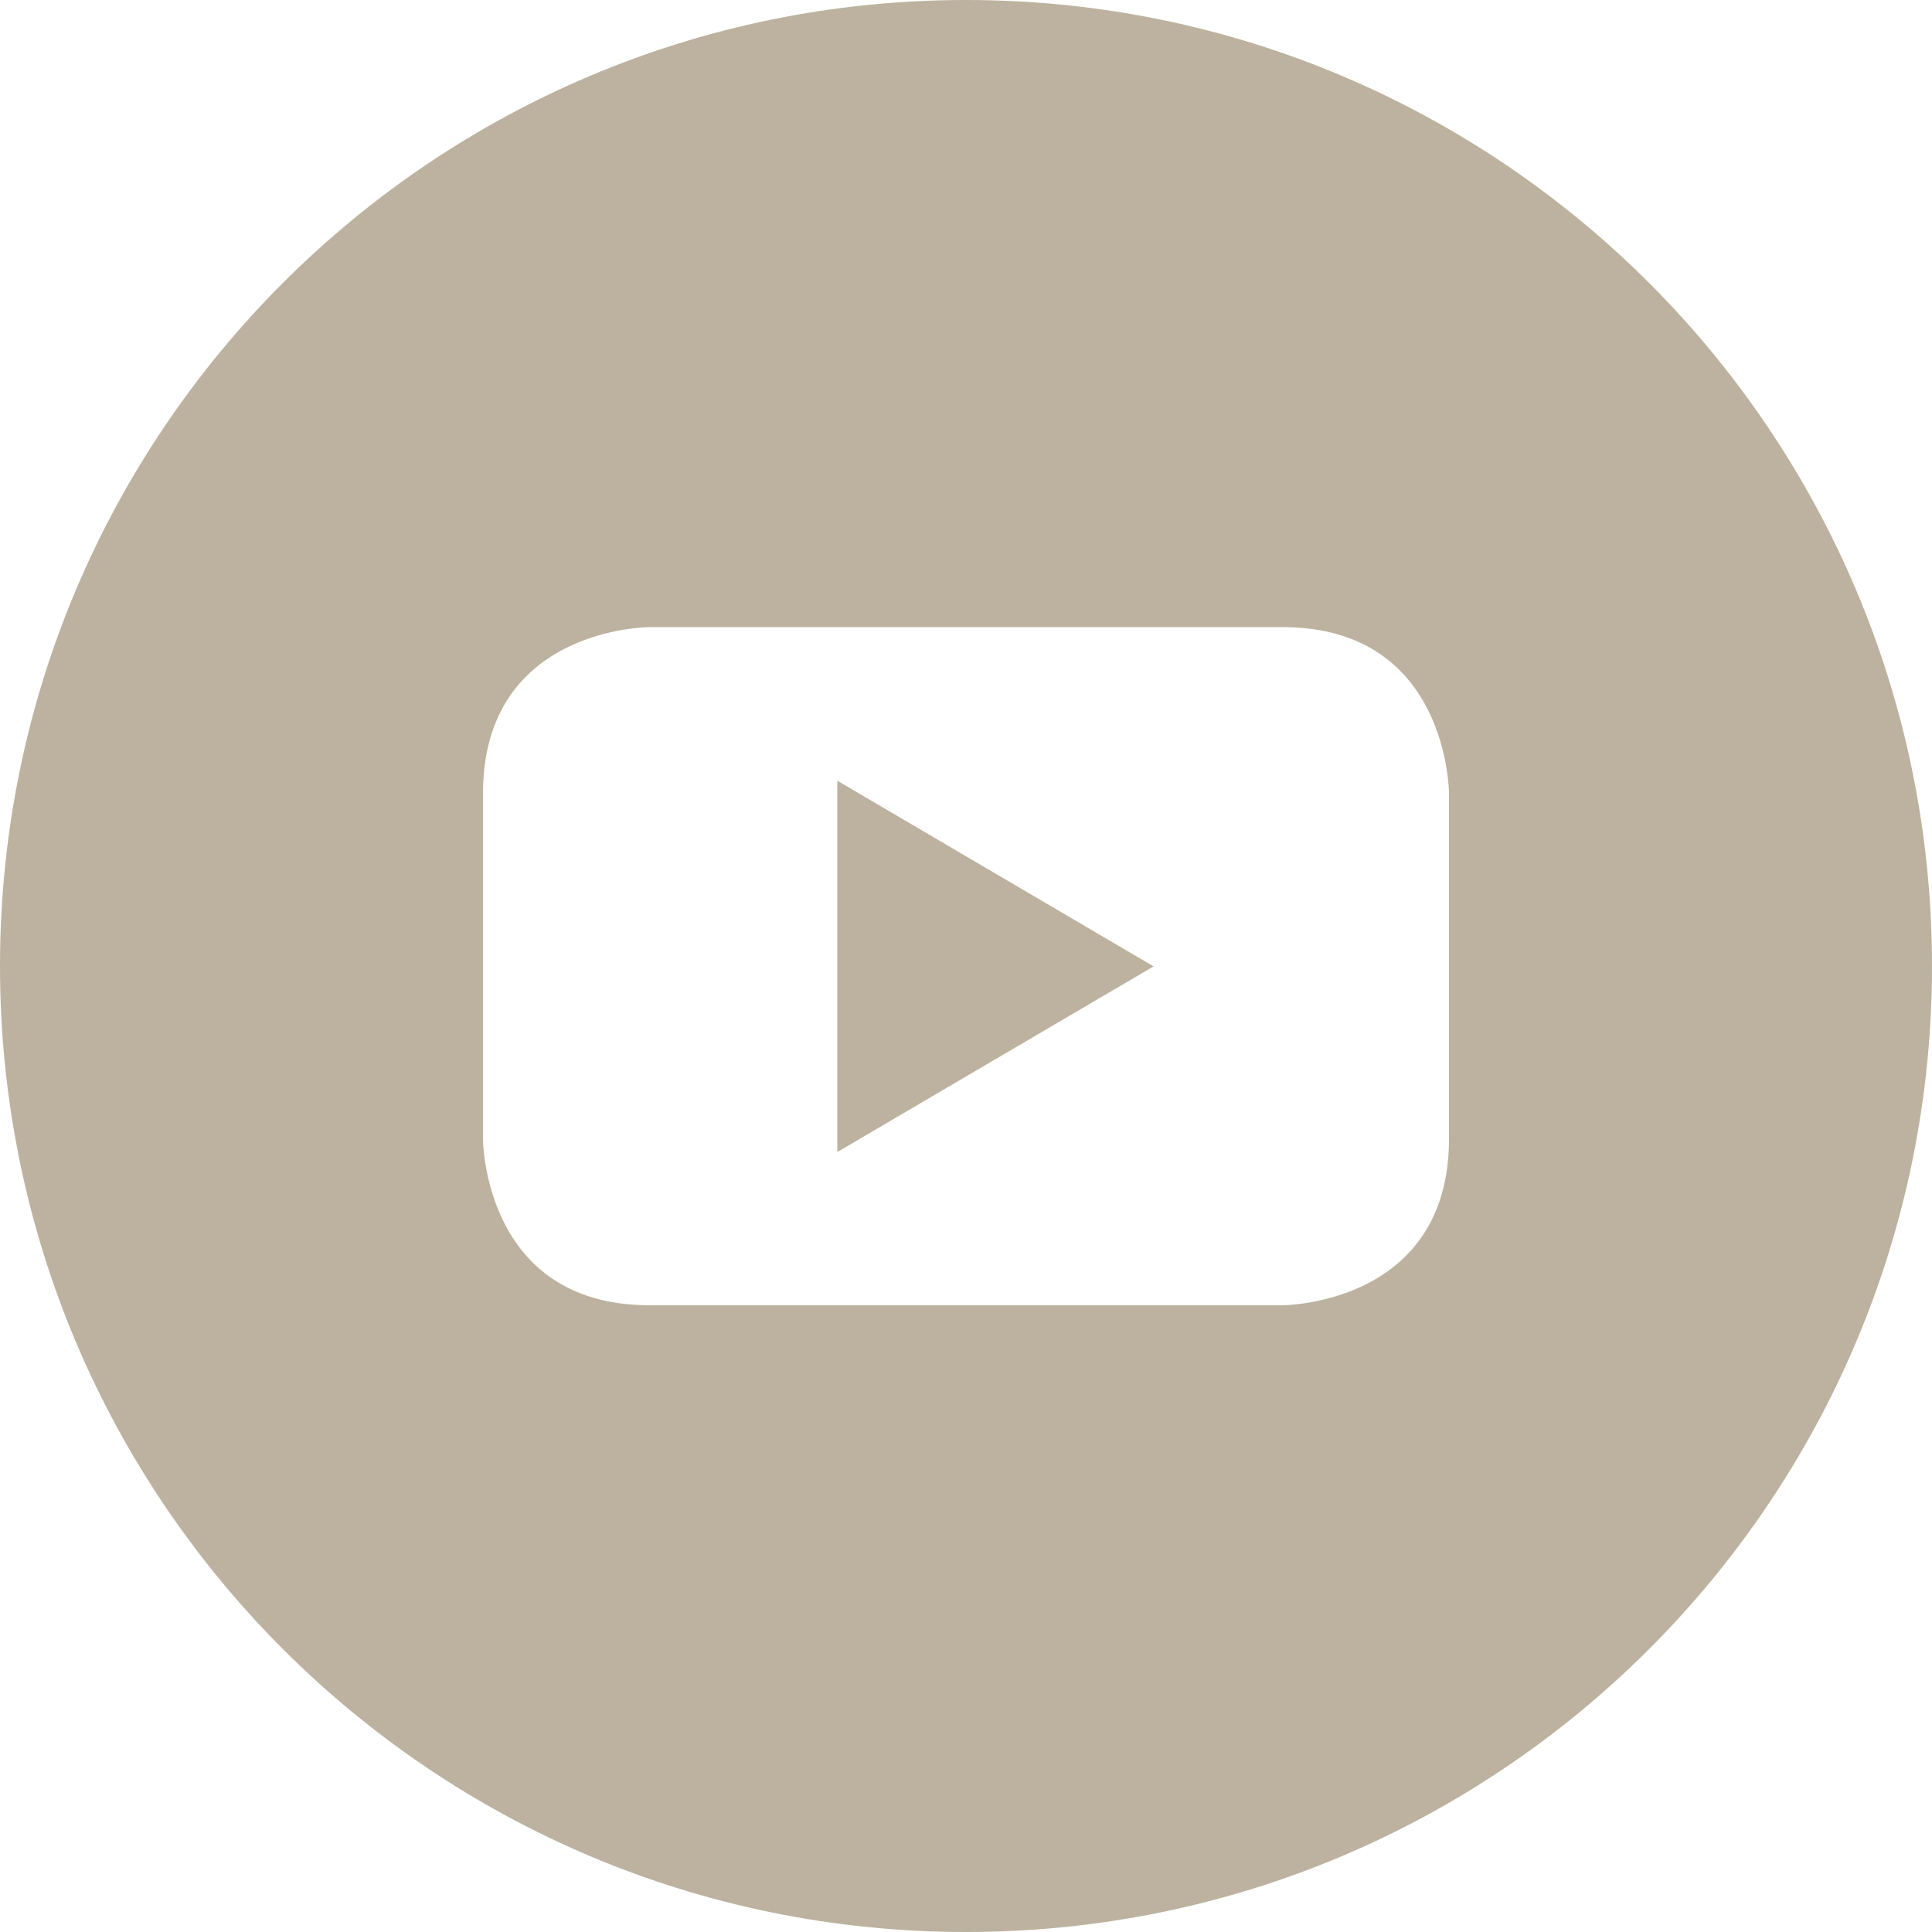 <?xml version="1.0" encoding="UTF-8"?>
<svg id="uuid-874997f3-f6d5-497a-a6c8-426ae632c70d" data-name="Layer 1" xmlns="http://www.w3.org/2000/svg" viewBox="0 0 800 800">
  <polygon points="346.72 477.03 477.66 400.16 346.72 323.28 346.72 477.03" style="fill: #bcb29f; stroke-width: 0px;"/>
  <path d="M400,0C179.06,0,0,179.06,0,400s179.06,400,400,400,400-179.06,400-400S620.94,0,400,0ZM600,471.56h0c0,68.91-68.91,68.91-68.91,68.91h-262.19c-68.91,0-68.91-68.91-68.91-68.91v-142.97c0-68.91,68.91-68.91,68.91-68.91h262.19c68.91,0,68.91,68.91,68.91,68.91v142.97Z" style="fill: #bcb29f; stroke-width: 0px;"/>
</svg>